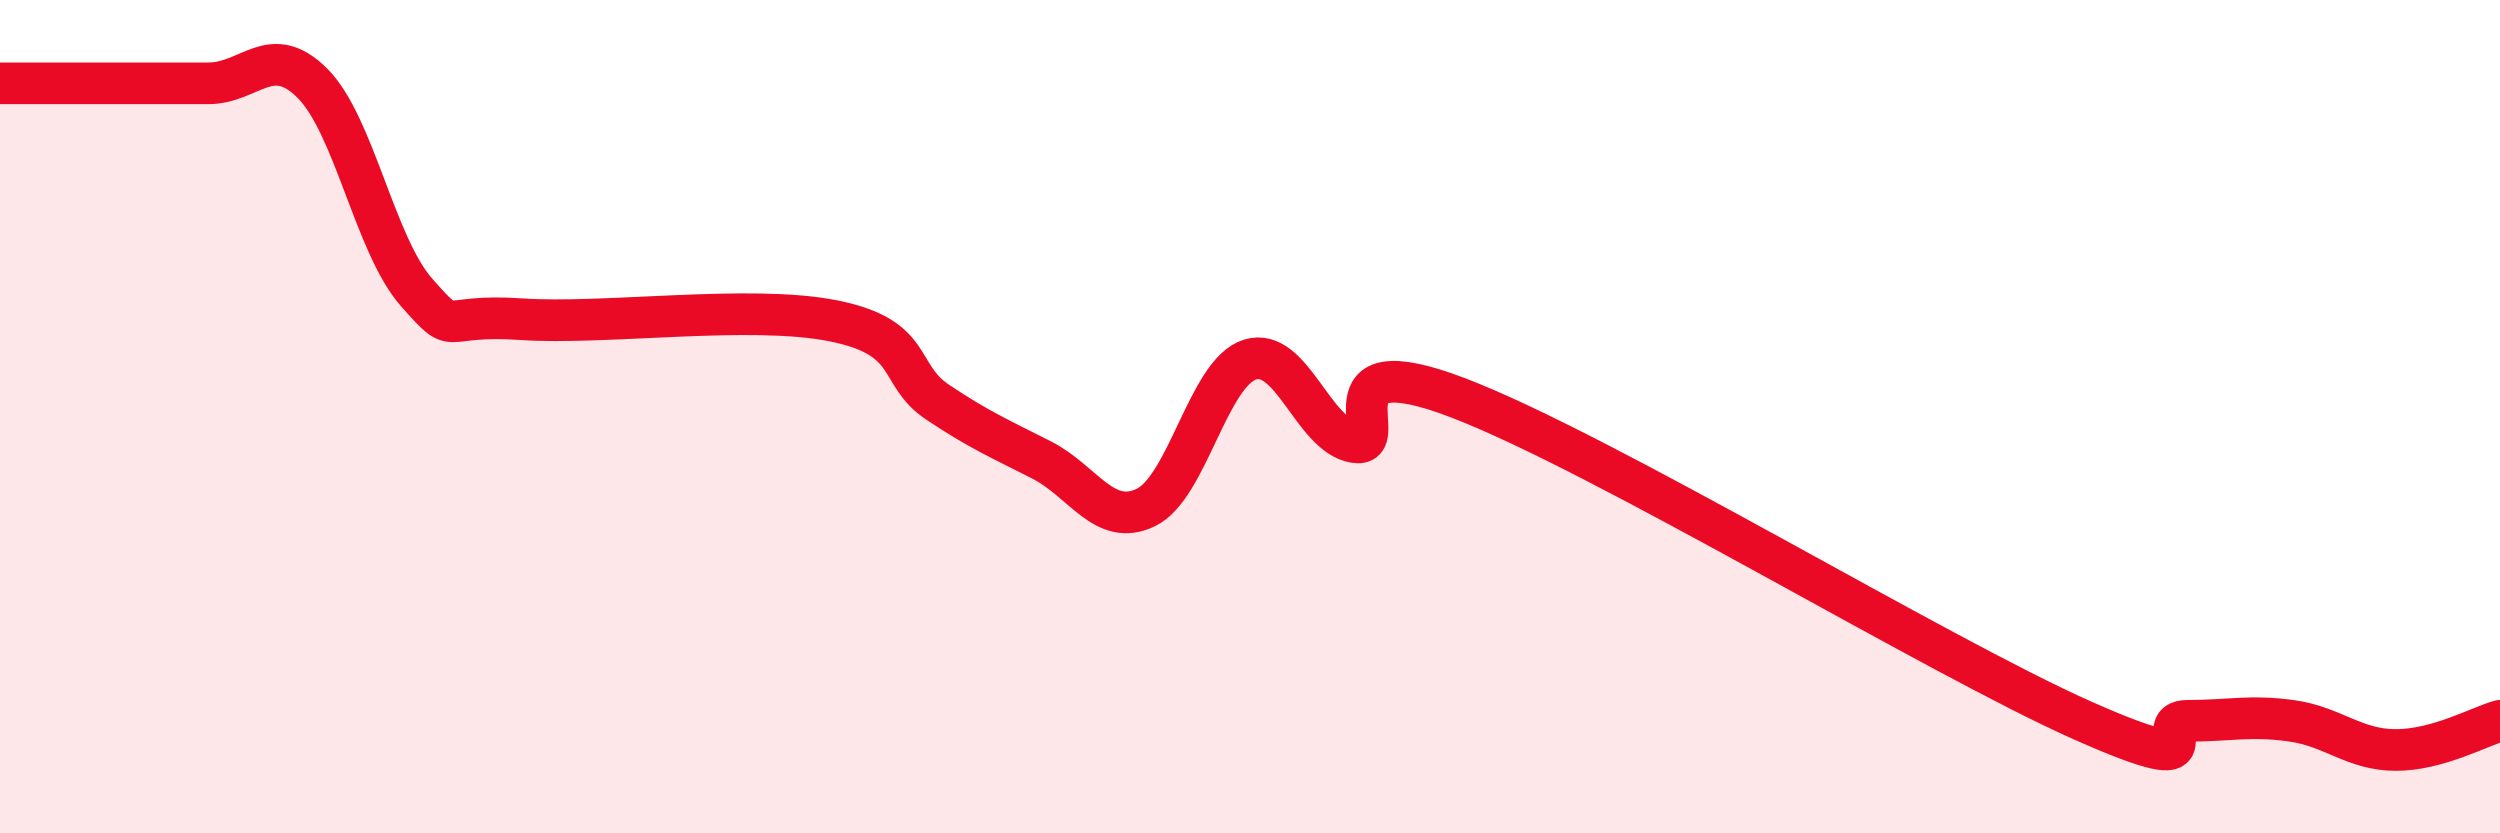 
    <svg width="60" height="20" viewBox="0 0 60 20" xmlns="http://www.w3.org/2000/svg">
      <path
        d="M 0,2 C 0.5,2 1.5,2 2.5,2 C 3.5,2 4,2 5,2 C 6,2 6.5,1 7.5,2 C 8.5,3 9,5.89 10,7.02 C 11,8.15 10.5,7.52 12.5,7.66 C 14.5,7.8 18,7.3 20,7.7 C 22,8.1 21.5,8.98 22.5,9.65 C 23.5,10.32 24,10.53 25,11.04 C 26,11.55 26.5,12.66 27.5,12.18 C 28.5,11.7 29,8.94 30,8.63 C 31,8.32 31.5,10.43 32.5,10.61 C 33.5,10.79 31.5,8.21 35,9.55 C 38.5,10.89 46.5,15.75 50,17.3 C 53.5,18.85 51.5,17.3 52.5,17.3 C 53.5,17.3 54,17.16 55,17.3 C 56,17.44 56.5,18 57.5,18 C 58.5,18 59.5,17.44 60,17.3L60 20L0 20Z"
        fill="#EB0A25"
        opacity="0.1"
        stroke-linecap="round"
        stroke-linejoin="round"
      />
      <path
        d="M 0,2 C 0.5,2 1.5,2 2.5,2 C 3.5,2 4,2 5,2 C 6,2 6.5,1 7.5,2 C 8.5,3 9,5.89 10,7.02 C 11,8.15 10.5,7.52 12.5,7.66 C 14.5,7.8 18,7.3 20,7.7 C 22,8.1 21.5,8.98 22.5,9.65 C 23.5,10.32 24,10.53 25,11.04 C 26,11.55 26.5,12.66 27.5,12.18 C 28.5,11.7 29,8.94 30,8.63 C 31,8.32 31.5,10.43 32.5,10.61 C 33.5,10.79 31.5,8.21 35,9.55 C 38.5,10.89 46.5,15.75 50,17.3 C 53.5,18.85 51.5,17.3 52.5,17.3 C 53.5,17.3 54,17.16 55,17.3 C 56,17.44 56.5,18 57.5,18 C 58.5,18 59.5,17.44 60,17.3"
        stroke="#EB0A25"
        stroke-width="1"
        fill="none"
        stroke-linecap="round"
        stroke-linejoin="round"
      />
    </svg>
  